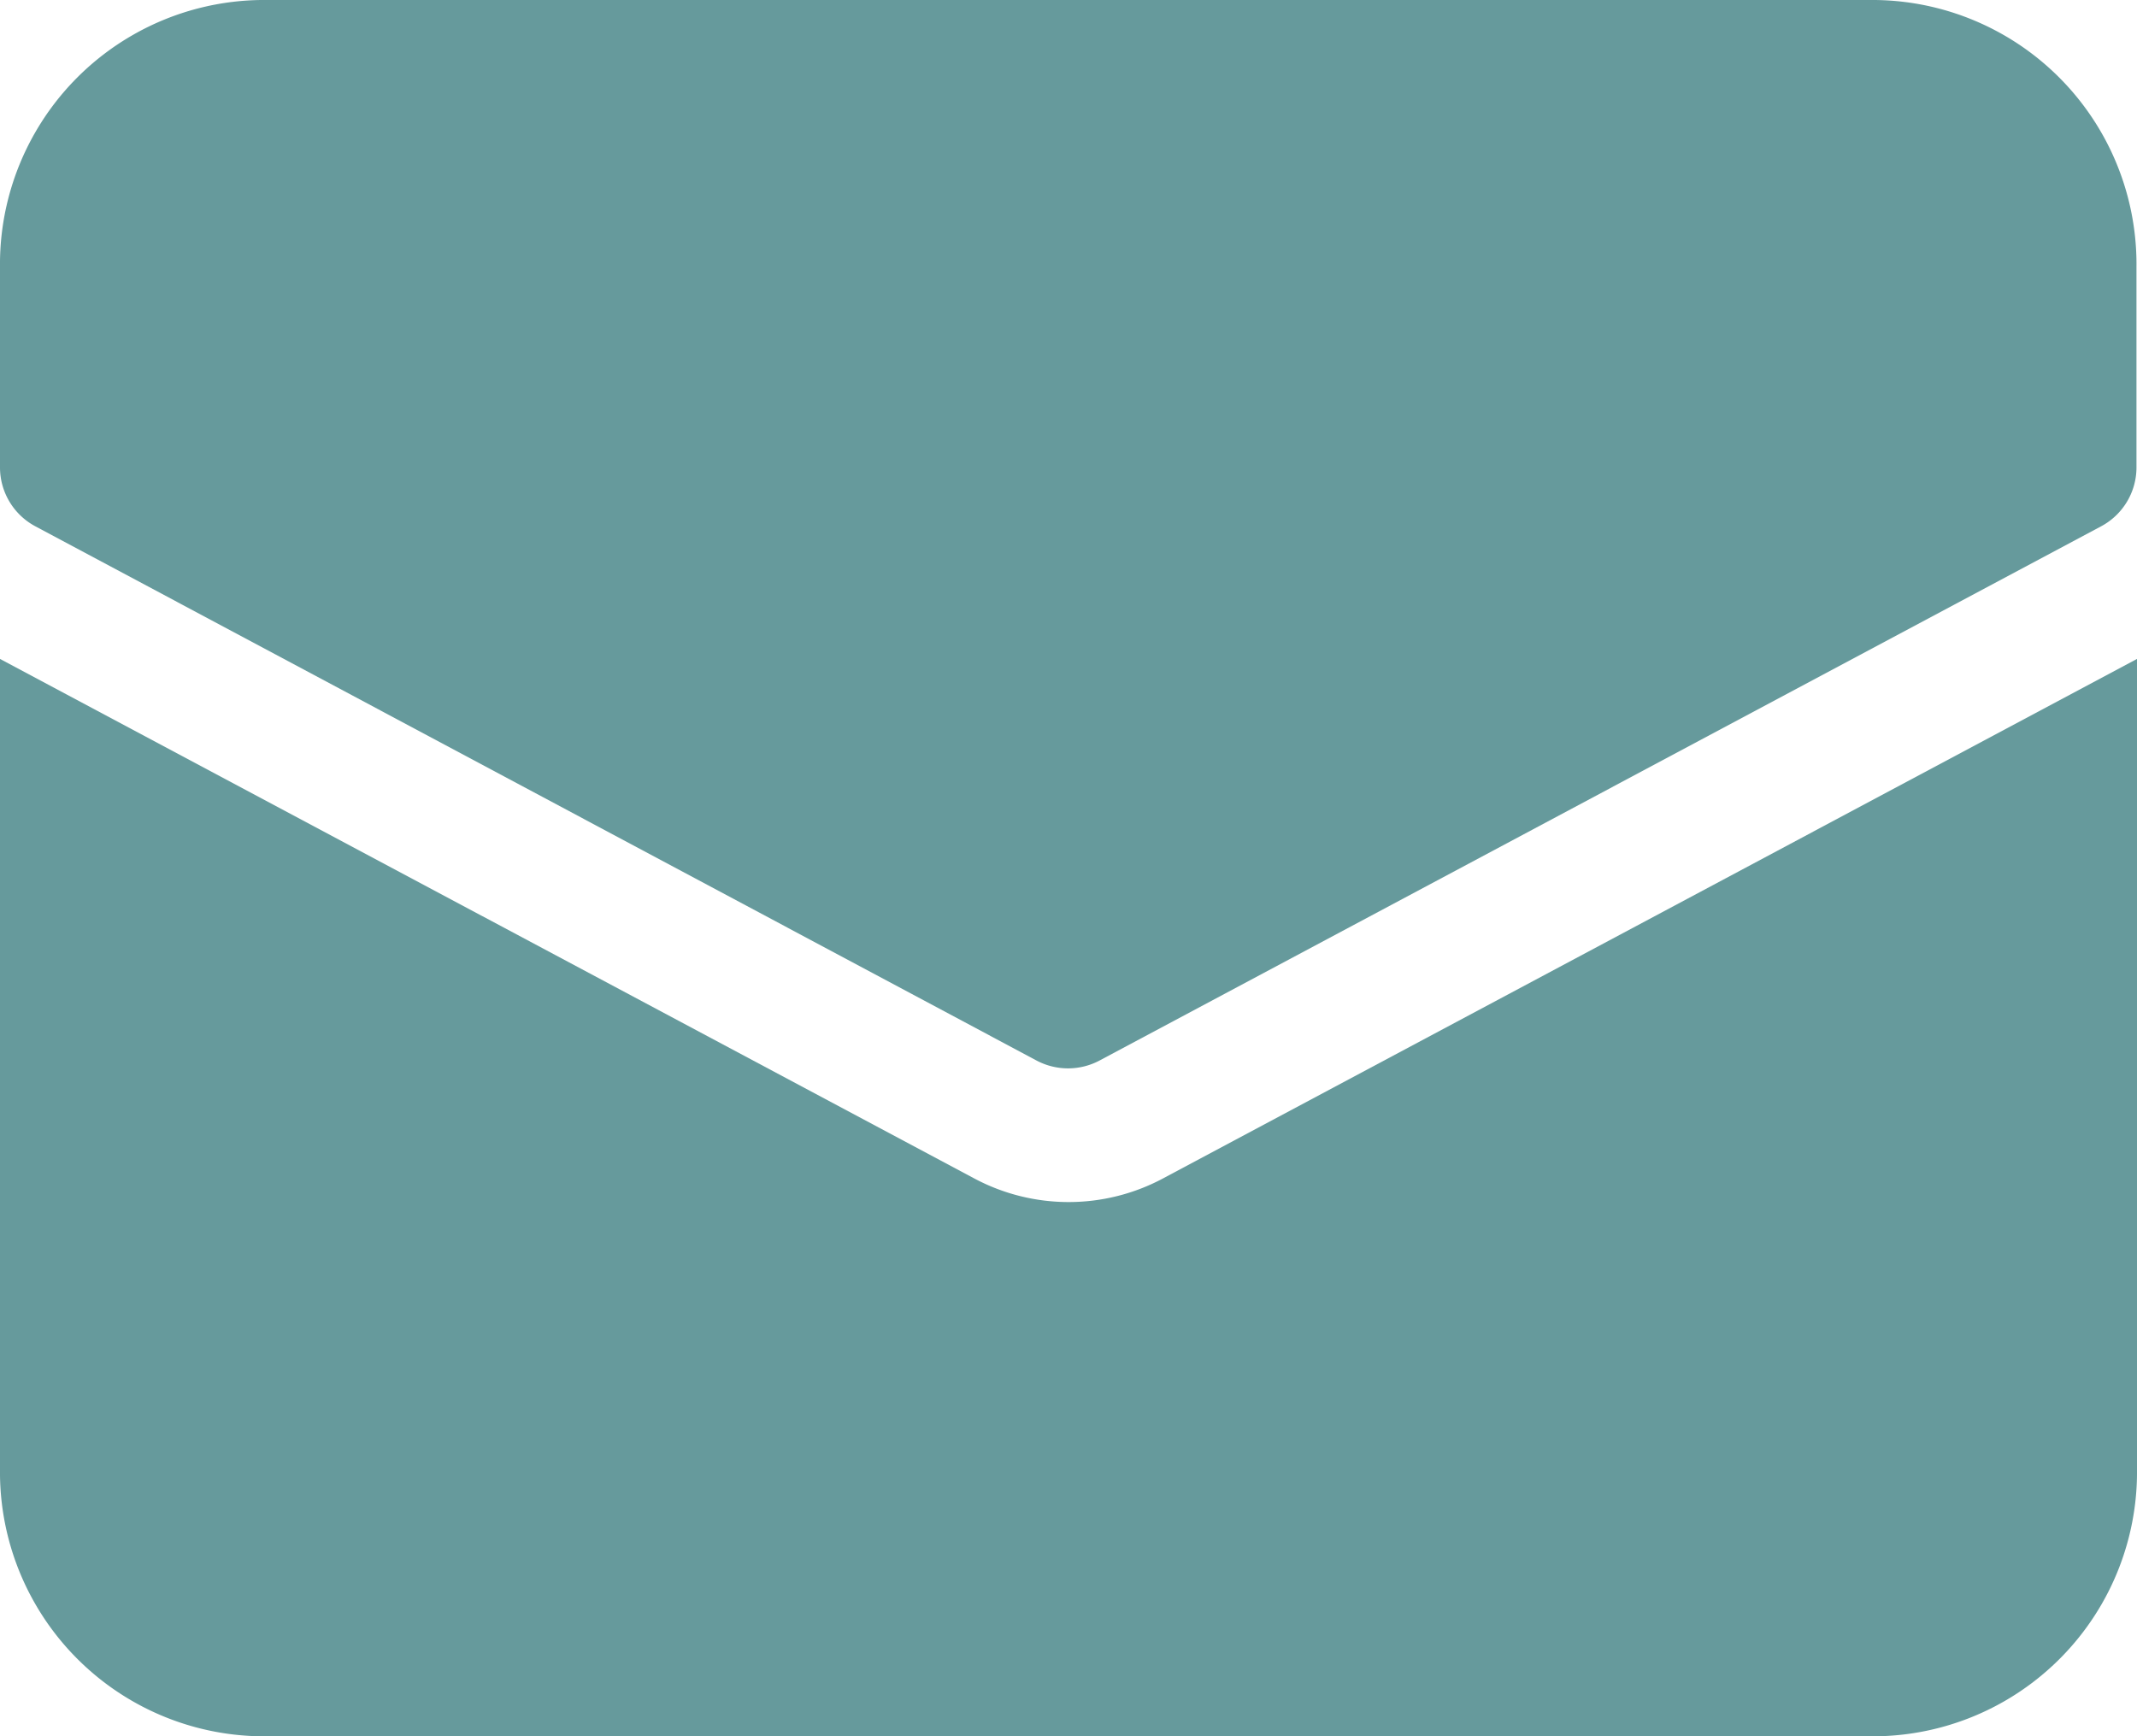 <svg xmlns="http://www.w3.org/2000/svg" width="16.286" height="13.233" viewBox="0 0 16.286 13.233"><defs><style>.a{fill:#669A9C;}</style></defs><g transform="translate(0 -3)"><path class="a" d="M8.862,16.827a1.527,1.527,0,0,1-1.436,0L0,12.867v6.175a2.014,2.014,0,0,0,2.036,2.036H14.25a2.014,2.014,0,0,0,2.036-2.036V12.867Z" transform="translate(0 -4.845)"/><path class="a" d="M14.25,3H2.036A2.014,2.014,0,0,0,0,5.036V6.562a.509.509,0,0,0,.269.449L7.9,11.083a.512.512,0,0,0,.479,0l7.634-4.072a.509.509,0,0,0,.269-.449V5.036A2.014,2.014,0,0,0,14.25,3Z" transform="translate(0)"/></g></svg>
